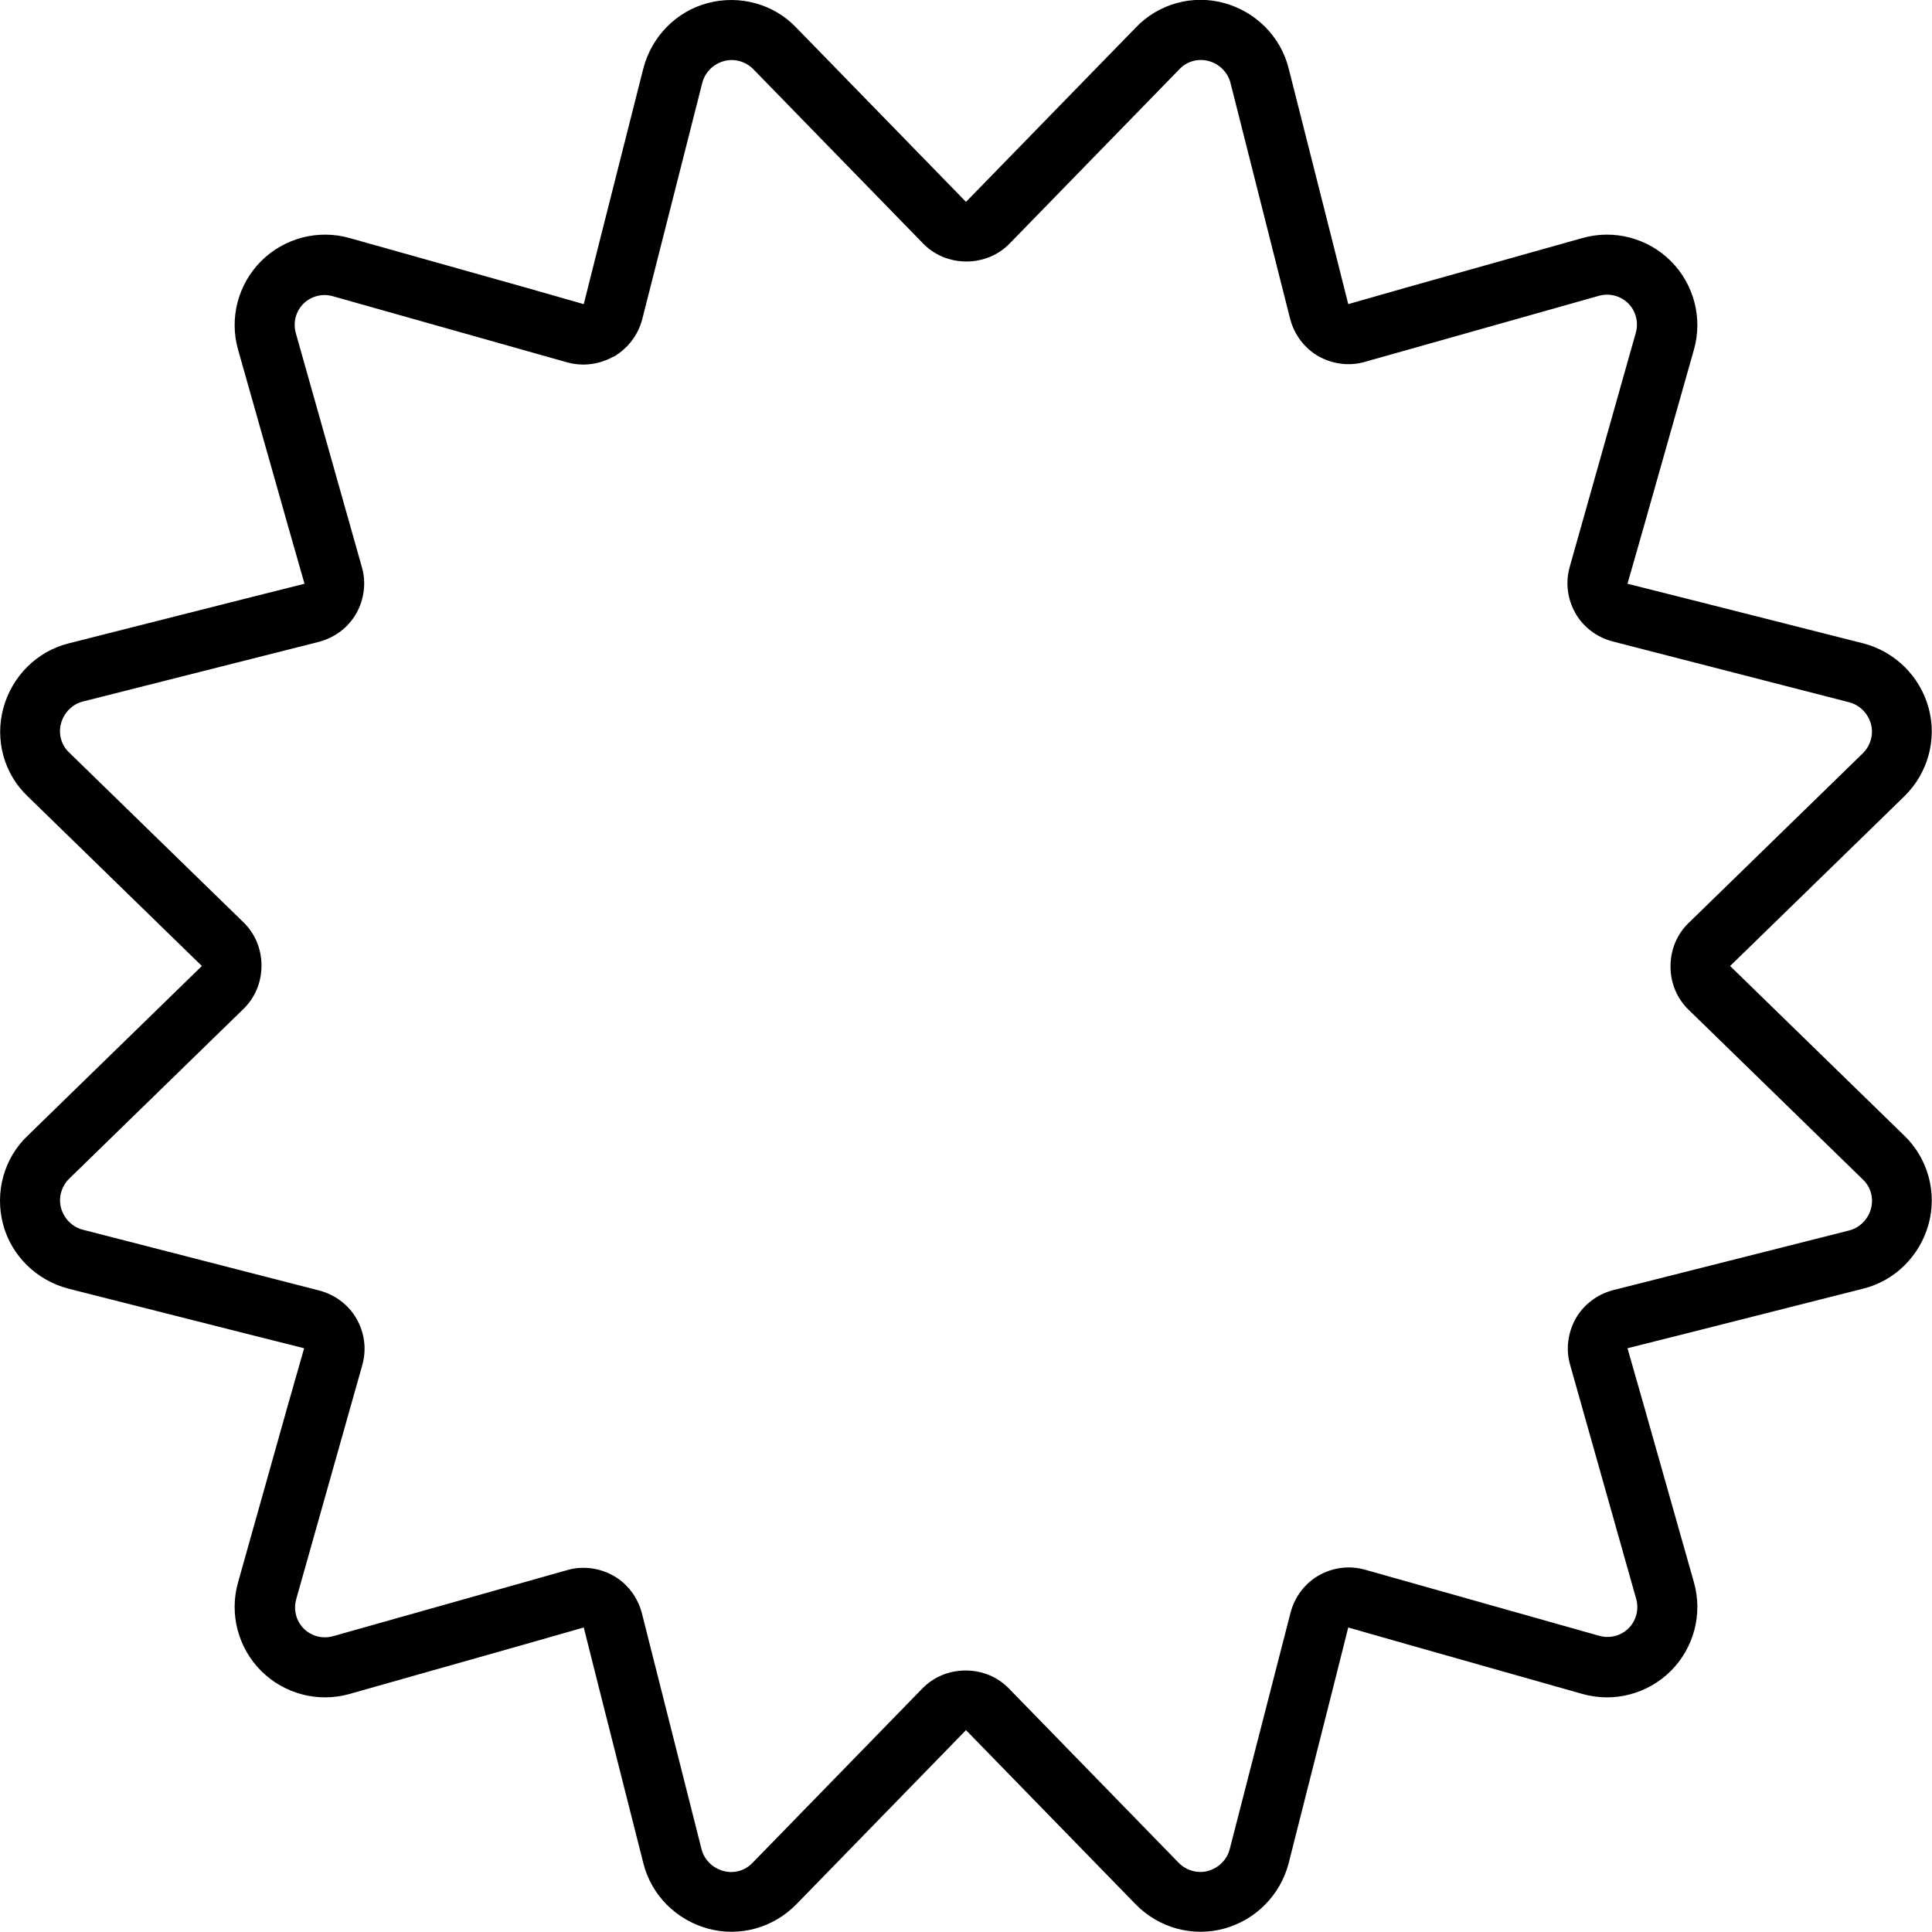 <svg xmlns="http://www.w3.org/2000/svg" viewBox="0 0 512 512"><!--! Font Awesome Pro 6.4.2 by @fontawesome - https://fontawesome.com License - https://fontawesome.com/license (Commercial License) Copyright 2023 Fonticons, Inc. --><path d="M162.7 94.5c3.7-2.2 6.4-5.7 7.5-9.9L186.1 22c.7-2.8 2.9-5 5.7-5.8s5.8 .1 7.8 2.1l45 46.2c3 3.1 7.1 4.8 11.5 4.8s8.5-1.7 11.5-4.8l45-46.2c2-2.1 5-2.9 7.8-2.1s5 3 5.7 5.8l15.8 62.5c1.1 4.2 3.8 7.8 7.5 9.9s8.2 2.7 12.3 1.5l62-17.5c2.8-.8 5.8 0 7.8 2s2.8 5 2 7.8l-17.5 62c-1.2 4.2-.6 8.6 1.5 12.3s5.7 6.4 9.9 7.5L490 186.1c2.8 .7 5 2.9 5.8 5.7s-.1 5.8-2.1 7.8l-46.2 45c-3.1 3-4.8 7.1-4.8 11.5s1.7 8.5 4.8 11.5l46.2 45c2.1 2 2.9 5 2.1 7.8s-3 5-5.8 5.7l-62.5 15.8c-4.2 1.1-7.8 3.8-9.9 7.5s-2.7 8.2-1.5 12.3l17.5 62c.8 2.8 0 5.8-2 7.8s-5 2.8-7.8 2l-62-17.5c-4.2-1.2-8.6-.6-12.3 1.5s-6.4 5.7-7.5 9.9L325.9 490c-.7 2.8-2.9 5-5.7 5.8s-5.8-.1-7.8-2.1l-45-46.2c-3-3.1-7.1-4.8-11.5-4.8s-8.5 1.7-11.5 4.8l-45 46.2c-2 2.1-5 2.9-7.8 2.1s-5-3-5.7-5.8l-15.8-62.5c-1.1-4.2-3.8-7.8-7.5-9.9s-8.2-2.7-12.3-1.5l-62 17.5c-2.8 .8-5.8 0-7.8-2s-2.8-5-2-7.8l17.5-62c1.2-4.2 .6-8.6-1.5-12.3s-5.7-6.4-9.9-7.5L22 325.9c-2.8-.7-5-2.9-5.8-5.7s.1-5.8 2.1-7.8l46.2-45c3.1-3 4.8-7.1 4.8-11.5s-1.7-8.5-4.8-11.5l-46.2-45c-2.1-2-2.9-5-2.1-7.8s3-5 5.8-5.7l62.5-15.8c4.2-1.1 7.8-3.8 9.9-7.5s2.7-8.2 1.5-12.3l-17.5-62c-.8-2.8 0-5.8 2-7.8s5-2.8 7.8-2l62 17.5c4.2 1.2 8.6 .6 12.4-1.5zM244.8 42L211 7.3C205 1 196-1.4 187.6 .8s-14.9 8.9-17.1 17.3l-11.9 47-3.9 15.5-15.4-4.4L92.7 63.1c-8.4-2.4-17.4 0-23.5 6.1s-8.5 15.1-6.1 23.5l13.2 46.6 4.4 15.4-15.5 3.9-47 11.9c-8.4 2.1-15 8.7-17.3 17.1S1 205 7.3 211L42 244.8 53.5 256 42 267.2 7.3 301C1 307-1.4 316 .8 324.4s8.9 14.9 17.3 17.1l47 11.9 15.5 3.9-4.4 15.4L63.1 419.3c-2.4 8.4 0 17.4 6.1 23.5s15.1 8.5 23.5 6.1l46.6-13.2 15.4-4.4 3.9 15.5 11.9 47c2.1 8.4 8.7 15 17.1 17.3s17.3-.2 23.4-6.4L244.8 470 256 458.5 267.2 470 301 504.7c6.1 6.2 15 8.7 23.4 6.4s14.9-8.9 17.1-17.3l11.9-47 3.9-15.5 15.4 4.4 46.6 13.2c8.4 2.4 17.4 0 23.5-6.1s8.5-15.1 6.1-23.5l-13.2-46.6-4.4-15.4 15.5-3.9 47-11.9c8.4-2.1 15-8.7 17.3-17.1s-.2-17.4-6.4-23.4L470 267.2 458.5 256 470 244.8 504.7 211c6.2-6.1 8.7-15 6.4-23.4s-8.9-14.9-17.3-17.1l-47-11.9-15.5-3.9 4.4-15.4 13.2-46.6c2.4-8.4 0-17.4-6.1-23.5s-15.1-8.5-23.5-6.1L372.7 76.2l-15.4 4.4-3.9-15.5-11.9-47c-2.1-8.4-8.7-15-17.1-17.3S307 1 301 7.3L267.2 42 256 53.5 244.8 42z"/></svg>